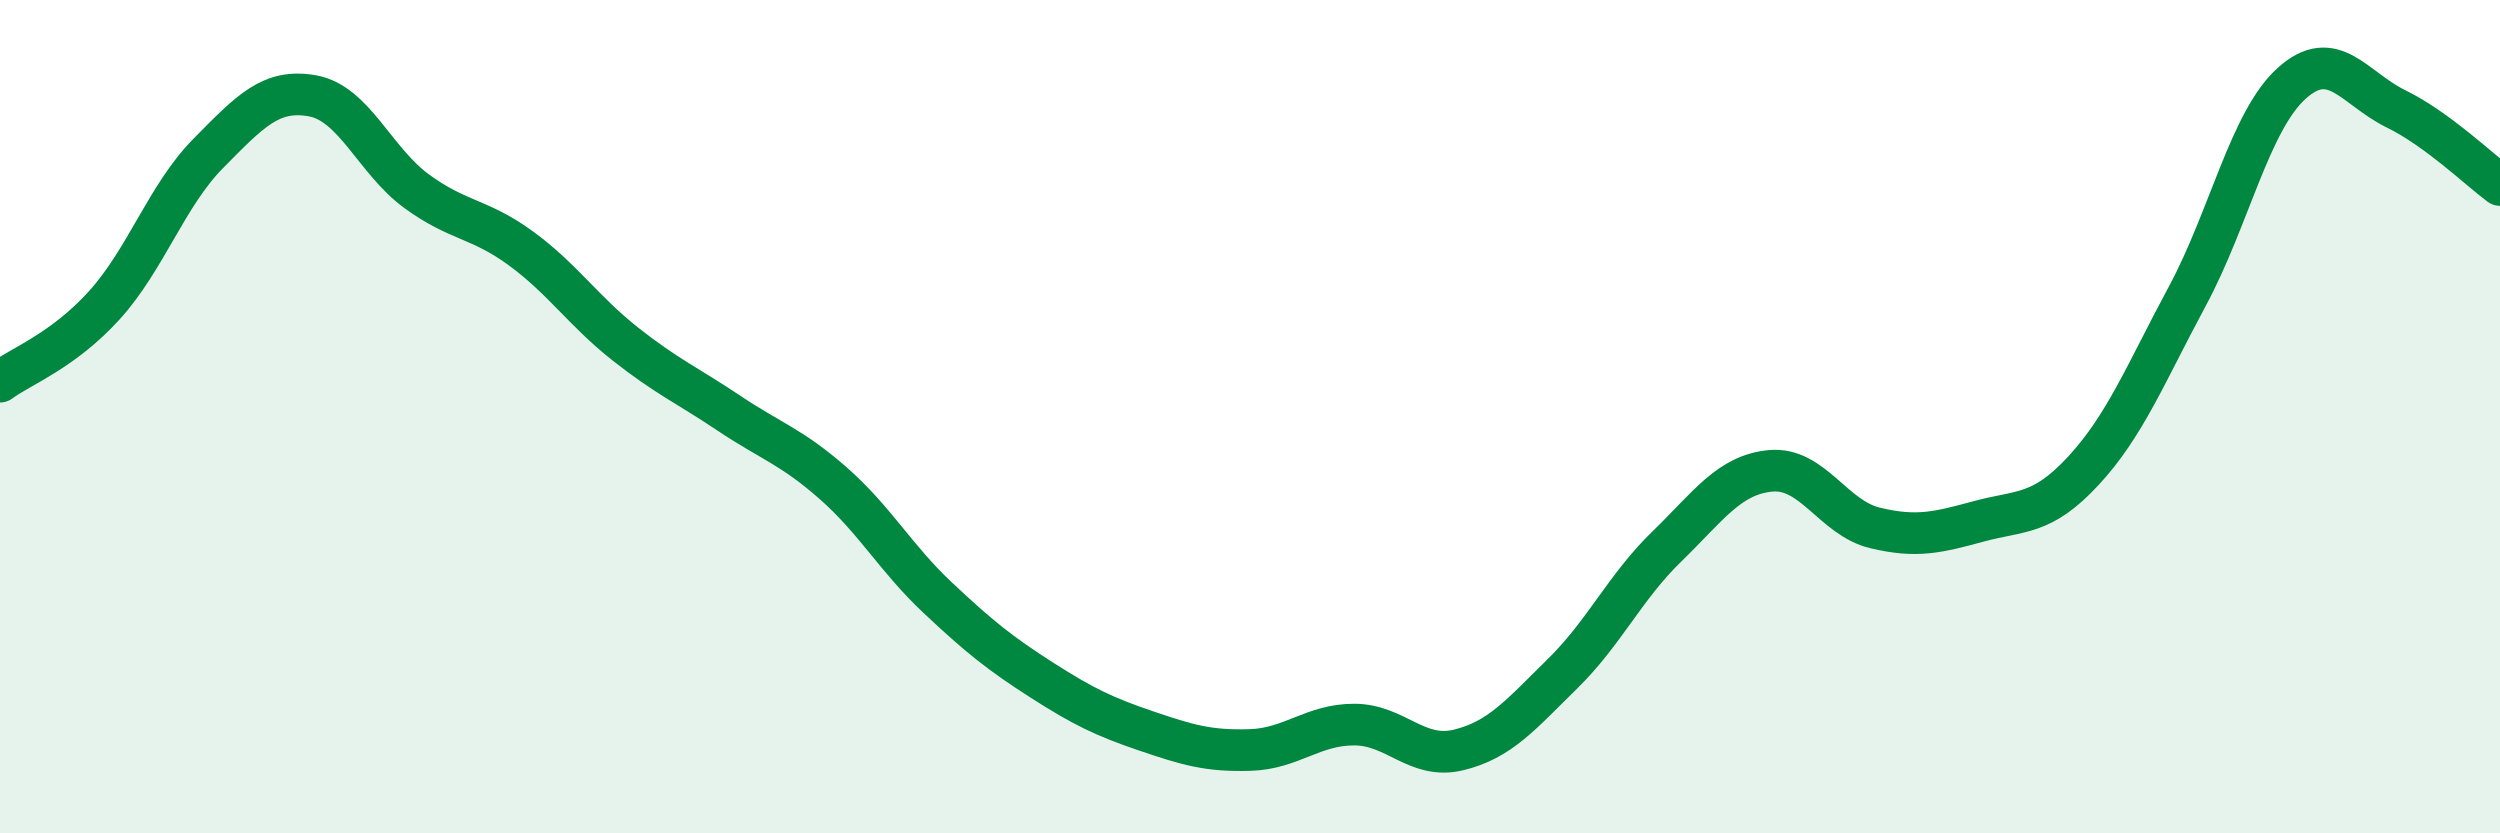 
    <svg width="60" height="20" viewBox="0 0 60 20" xmlns="http://www.w3.org/2000/svg">
      <path
        d="M 0,9.16 C 0.5,8.79 1.5,8.43 2.5,7.33 C 3.5,6.23 4,4.69 5,3.68 C 6,2.67 6.5,2.12 7.5,2.3 C 8.5,2.48 9,3.86 10,4.59 C 11,5.32 11.5,5.23 12.5,5.96 C 13.5,6.69 14,7.46 15,8.25 C 16,9.04 16.5,9.25 17.5,9.92 C 18.5,10.59 19,10.72 20,11.6 C 21,12.48 21.5,13.4 22.5,14.34 C 23.5,15.28 24,15.68 25,16.32 C 26,16.96 26.5,17.2 27.5,17.54 C 28.5,17.88 29,18.03 30,18 C 31,17.97 31.5,17.39 32.5,17.39 C 33.5,17.39 34,18.24 35,18 C 36,17.76 36.5,17.15 37.5,16.17 C 38.5,15.19 39,14.09 40,13.12 C 41,12.15 41.5,11.39 42.5,11.3 C 43.5,11.21 44,12.43 45,12.67 C 46,12.91 46.5,12.78 47.5,12.51 C 48.5,12.24 49,12.38 50,11.3 C 51,10.22 51.5,8.96 52.5,7.1 C 53.5,5.24 54,2.9 55,2 C 56,1.1 56.5,2.12 57.5,2.61 C 58.5,3.1 59.5,4.07 60,4.44L60 20L0 20Z"
        fill="#008740"
        opacity="0.1"
        stroke-linecap="round"
        stroke-linejoin="round"
      />
      <path
        d="M 0,9.16 C 0.5,8.79 1.5,8.43 2.5,7.33 C 3.5,6.23 4,4.69 5,3.68 C 6,2.67 6.5,2.12 7.5,2.3 C 8.5,2.48 9,3.86 10,4.59 C 11,5.32 11.5,5.23 12.5,5.96 C 13.5,6.69 14,7.46 15,8.25 C 16,9.04 16.5,9.25 17.5,9.92 C 18.5,10.59 19,10.72 20,11.6 C 21,12.48 21.5,13.4 22.5,14.34 C 23.5,15.28 24,15.68 25,16.32 C 26,16.96 26.5,17.2 27.5,17.54 C 28.5,17.88 29,18.03 30,18 C 31,17.97 31.5,17.39 32.5,17.39 C 33.5,17.39 34,18.24 35,18 C 36,17.76 36.5,17.15 37.5,16.17 C 38.5,15.19 39,14.09 40,13.12 C 41,12.15 41.5,11.39 42.5,11.3 C 43.5,11.21 44,12.43 45,12.67 C 46,12.91 46.5,12.78 47.5,12.51 C 48.5,12.24 49,12.38 50,11.3 C 51,10.22 51.5,8.96 52.5,7.1 C 53.5,5.24 54,2.9 55,2 C 56,1.1 56.5,2.12 57.5,2.61 C 58.5,3.1 59.5,4.07 60,4.44"
        stroke="#008740"
        stroke-width="1"
        fill="none"
        stroke-linecap="round"
        stroke-linejoin="round"
      />
    </svg>
  